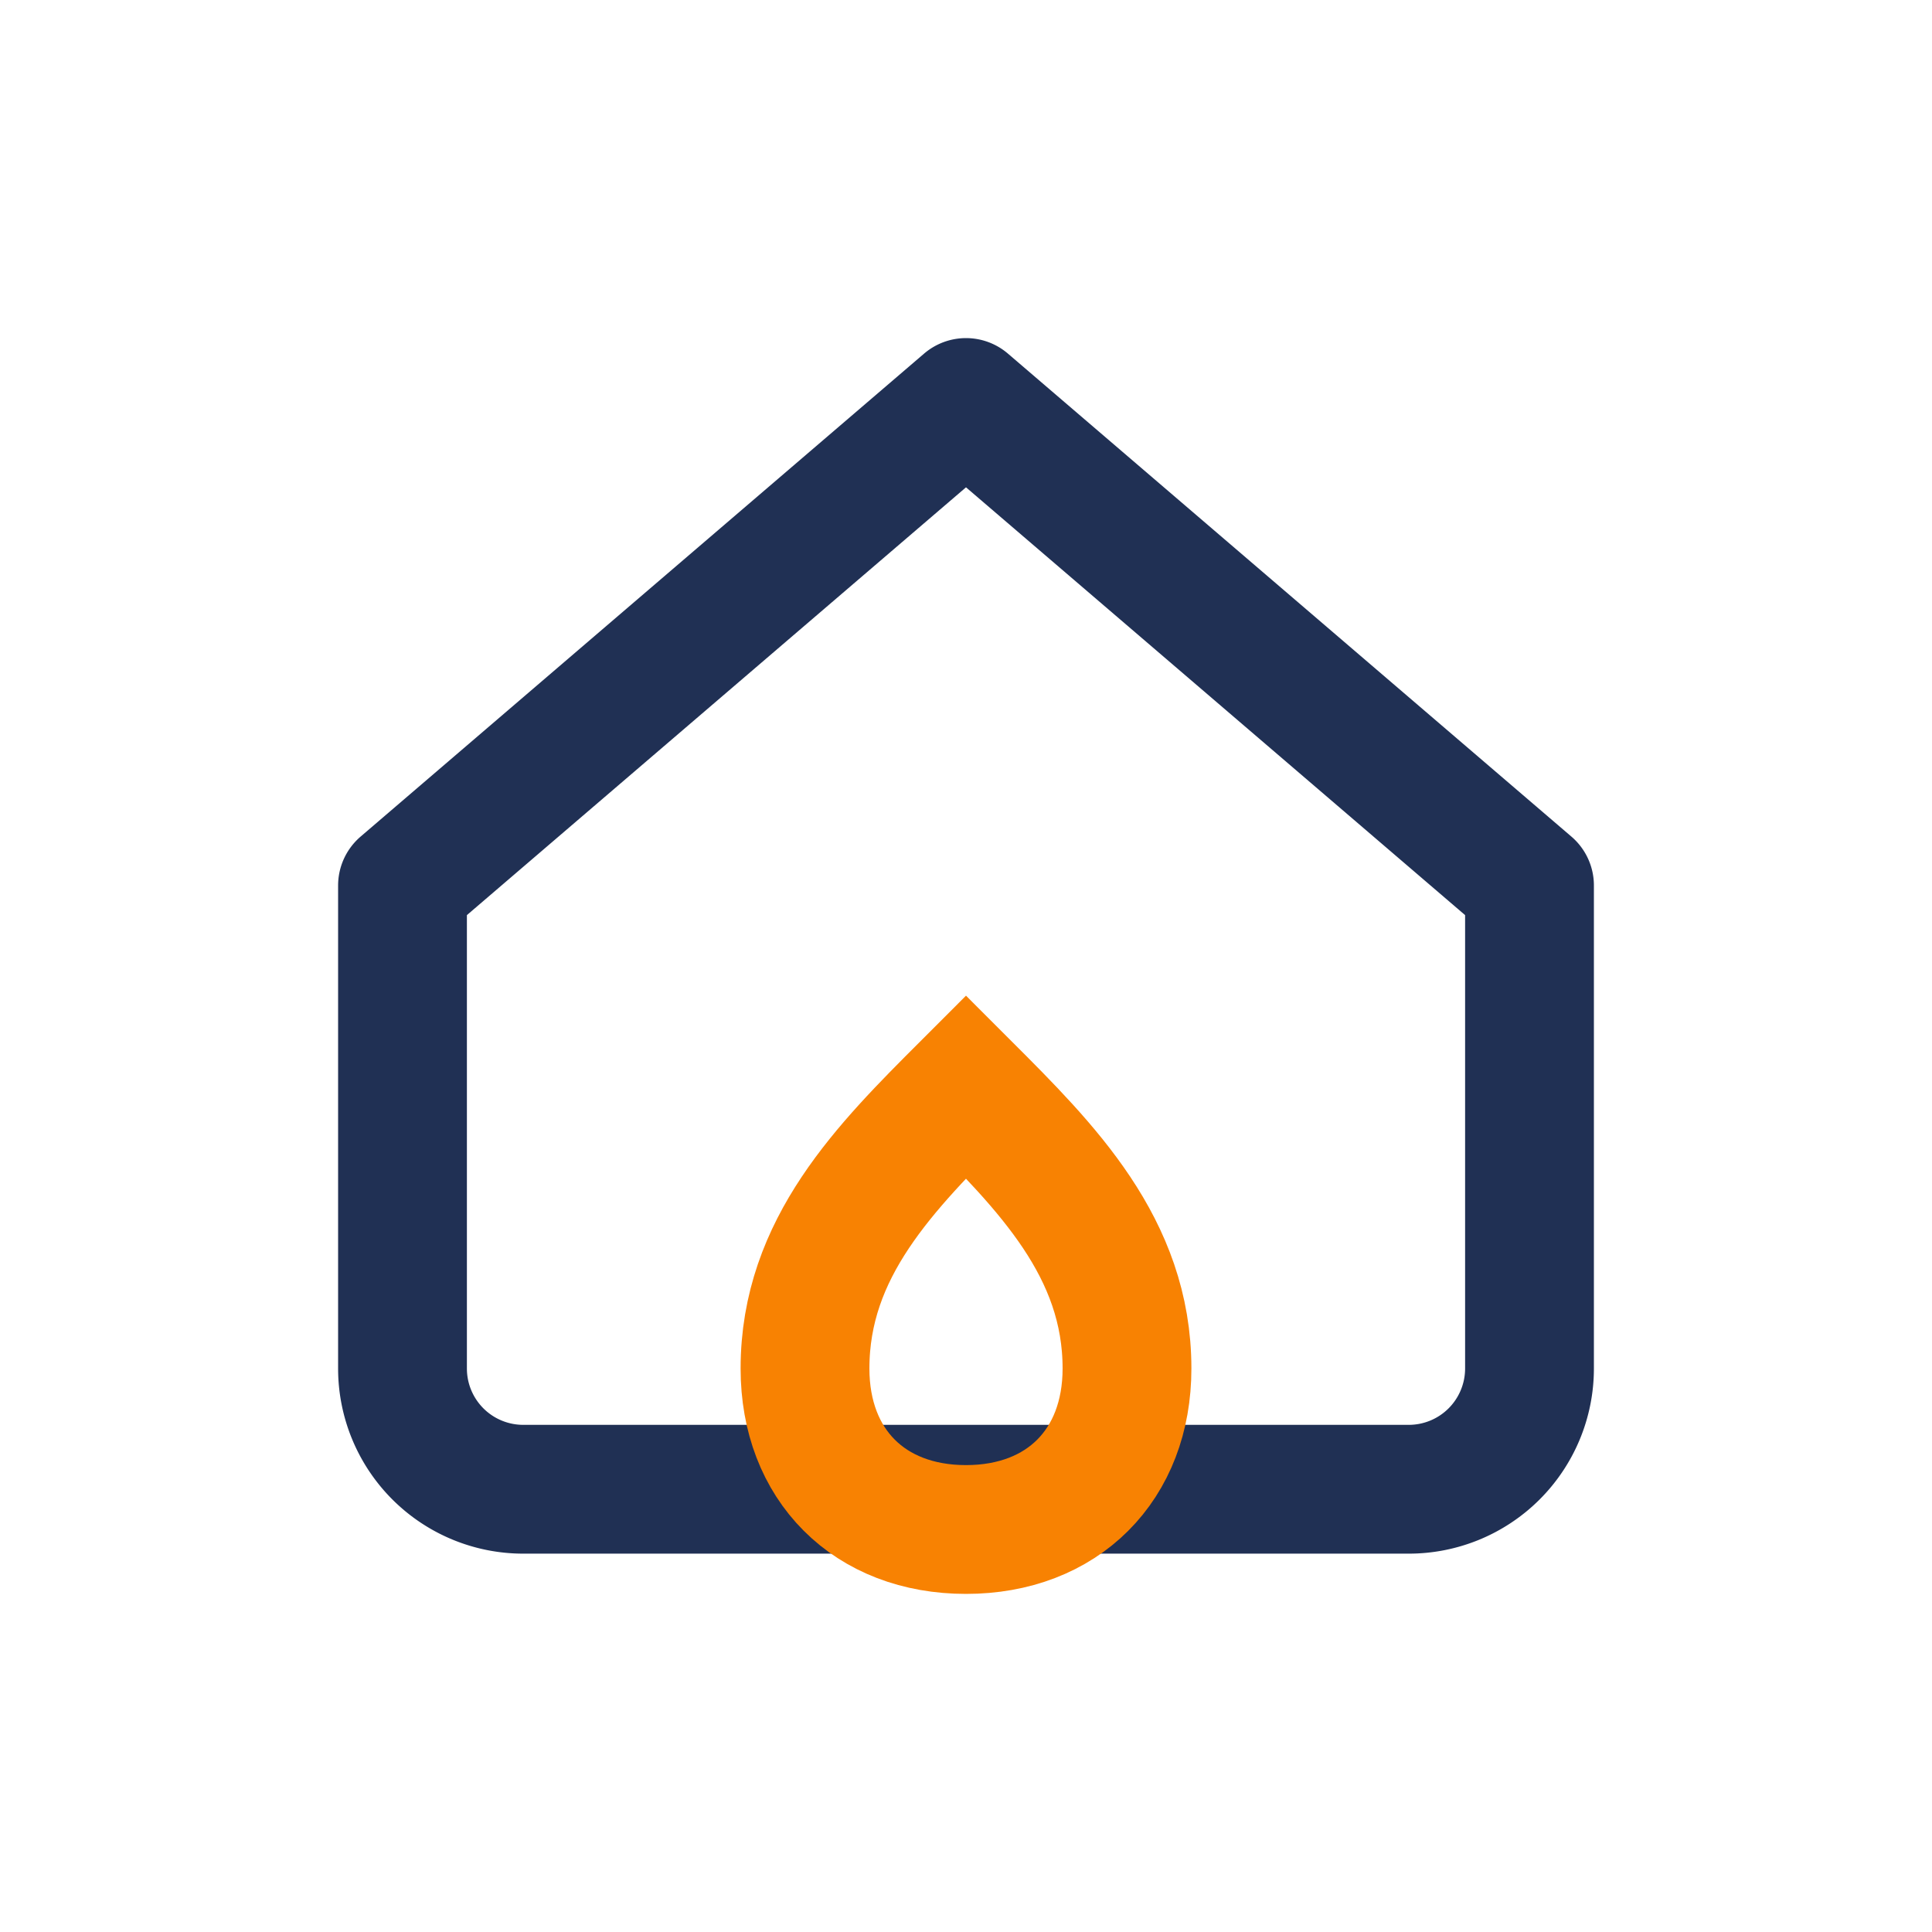<svg viewBox="0 0 24 24" width="24" height="24" fill="none" xmlns="http://www.w3.org/2000/svg">
<path d="M5 11L12 5l7 6v6a1.5 1.5 0 0 1-1.5 1.5H6.5A1.5 1.5 0 0 1 5 17v-6z" stroke="#203054" stroke-width="1.6" stroke-linejoin="round"/>
<path d="M10 17c0-1.5 1-2.5 2-3.5 1 1 2 2 2 3.5 0 1.2-.8 2-2 2s-2-.8-2-2z" stroke="#F88202" stroke-width="1.6" stroke-linecap="round"/>
</svg>
